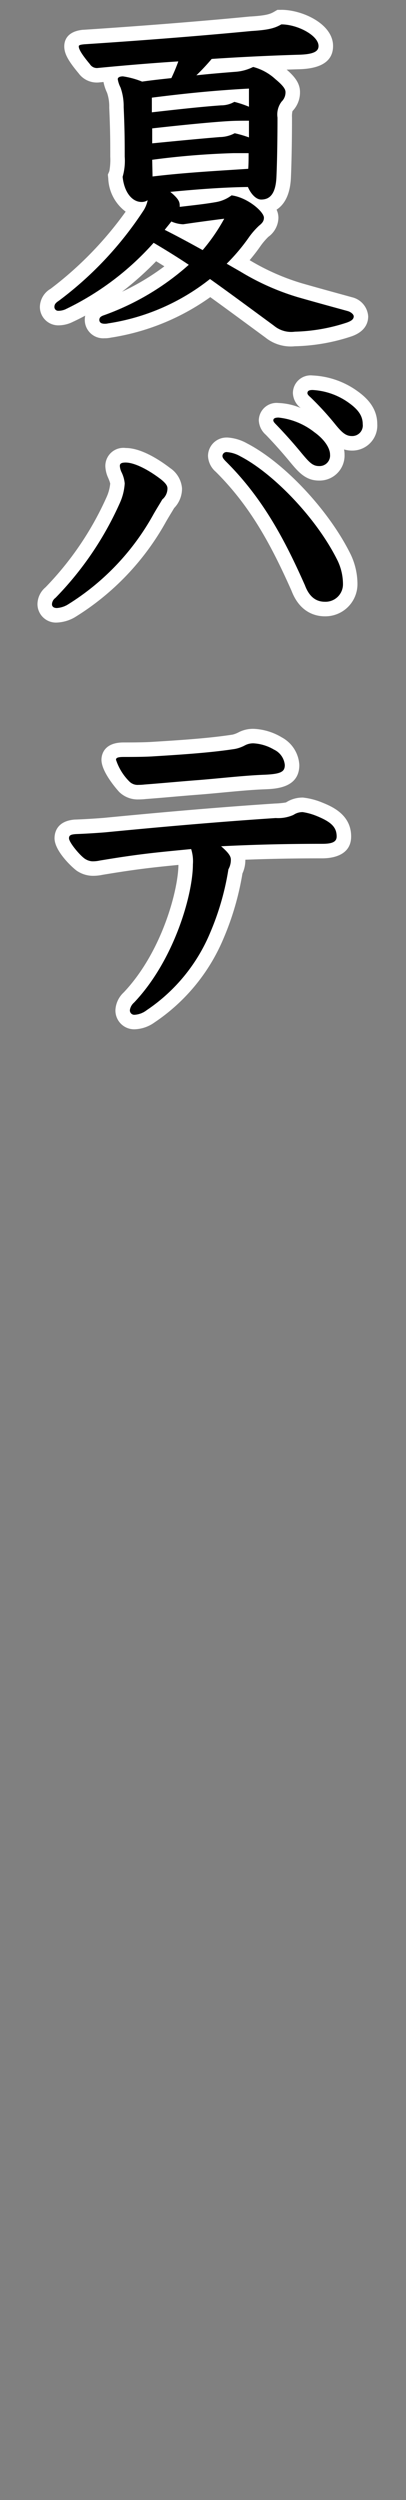 <svg id="レイヤー_1" data-name="レイヤー 1" xmlns="http://www.w3.org/2000/svg" viewBox="0 0 56 344"><rect x="0" y="0" width="56" height="344" fill="#808080" stroke="none"/><defs><style>.cls-1{fill:#fff;}</style></defs><path d="M40.675,46.647a4.676,4.676,0,0,1-3.473-1.01l-2.183-1.6c-2.266-1.664-4.254-3.125-6.026-4.387a30.845,30.845,0,0,1-13.928,5.834,2.53,2.53,0,0,1-.648.062,1.557,1.557,0,0,1-1.72-1.527A1.755,1.755,0,0,1,14.1,42.4,35.361,35.361,0,0,0,24.392,36.55c-.946-.61-1.946-1.23-3.022-1.872A39.306,39.306,0,0,1,9.409,43.484a3.528,3.528,0,0,1-1.425.283A1.525,1.525,0,0,1,6.5,42.239a1.986,1.986,0,0,1,1.069-1.7A48.162,48.162,0,0,0,18.8,28.7c-1.331-.351-2.606-1.706-2.877-4.258l-.028-.259.1-.241a7.717,7.717,0,0,0,.207-2.39c0-2.077,0-3.577-.142-6.772a6.737,6.737,0,0,0-.371-2.381,4.02,4.02,0,0,1-.447-1.5,1.338,1.338,0,0,1,.225-.726l-1.982.185a2.153,2.153,0,0,1-1.873-.91C10.16,7.714,9.864,6.986,9.864,6.38c0-1.116,1.213-1.237,1.67-1.283,11.035-.718,19.173-1.451,23.045-1.825,2.275-.139,2.983-.354,3.723-.782l.232-.134H38.8c2.47,0,6.136,1.669,6.136,3.976,0,2.117-2.636,2.175-3.761,2.2-1.5.043-3.074.1-4.682.173a16.956,16.956,0,0,1,2.091,1.387c1.091.9,1.792,1.666,1.792,2.577a2.734,2.734,0,0,1-.755,1.93c-.217.265-.349.426-.349,1.574,0,2.96-.056,6.161-.145,8.157-.107,2.877-1.289,3.836-2.468,4.065a2.56,2.56,0,0,1,.74,1.555,2.332,2.332,0,0,1-1.048,1.885,9.531,9.531,0,0,0-1.3,1.533,26.269,26.269,0,0,1-2.18,2.689l.812.467a33.1,33.1,0,0,0,7.682,3.419c2.113.6,4.015,1.125,5.671,1.579l1.2.329a1.956,1.956,0,0,1,1.551,1.684c0,1.226-1.18,1.647-1.623,1.806A25.781,25.781,0,0,1,40.675,46.647ZM25.351,31.86c.73.388,1.51.809,2.36,1.277q.69-.865,1.3-1.787c-1.279.17-2.539.346-3.6.5Zm.264-4.5.156-.018c1.1-.129,2.033-.236,2.971-.378-1.079.074-2.145.16-3.193.252Q25.585,27.286,25.615,27.358Zm-3.6-4.191c3.427-.378,6.91-.6,10.288-.815l.976-.063c0-.073,0-.146,0-.22H32.179a100.766,100.766,0,0,0-10.167.8Zm-.025-4.545c3.585-.351,6.22-.593,8.233-.757a6.869,6.869,0,0,0,1.2-.2c-1.883.112-5.388.442-9.43.887Zm-.048-4.289c3.136-.354,5.961-.657,8.482-.838a3.57,3.57,0,0,0,.826-.109c-2.918.213-5.868.51-9.308.934Zm11.394-1.067v-.019l-.053,0ZM18.736,9.88c.316.094.648.2.978.323,1.089-.151,2.184-.273,3.256-.389q.06-.134.117-.267C21.687,9.645,20.241,9.755,18.736,9.88Zm10.918-.77c.432-.038.873-.076,1.328-.113q-.654.039-1.3.082Z"/><path class="cls-1" d="M38.8,3.356c2.257,0,5.136,1.536,5.136,2.976,0,.72-.624,1.152-2.784,1.2-3.36.1-7.633.288-11.953.576a30.754,30.754,0,0,1-2.112,2.256c1.776-.192,3.5-.336,5.329-.48a6.432,6.432,0,0,0,2.5-.672,7.257,7.257,0,0,1,3.072,1.681c1.1.912,1.392,1.392,1.392,1.776a1.761,1.761,0,0,1-.528,1.3,2.907,2.907,0,0,0-.576,2.208c0,2.688-.048,5.952-.144,8.113-.1,2.592-1.056,3.168-2.112,3.168-.672,0-1.392-.72-1.825-1.728-3.6.048-7.152.336-10.705.672l.337.288c.911.816.96,1.2.96,1.632v.144c2.016-.24,3.456-.384,5.088-.672a4.962,4.962,0,0,0,2.064-.912c2.208.288,4.464,2.256,4.464,3.072,0,.432-.191.72-.672,1.1a10.616,10.616,0,0,0-1.488,1.728,26.7,26.7,0,0,1-2.975,3.505l1.92,1.1a33.98,33.98,0,0,0,7.873,3.5c2.687.768,4.992,1.392,6.912,1.92.48.144.816.48.816.72,0,.384-.288.624-.96.864a24.7,24.7,0,0,1-7.153,1.248,3.715,3.715,0,0,1-2.88-.815c-3.6-2.641-6.385-4.7-8.833-6.433A29.8,29.8,0,0,1,14.9,44.5a1.827,1.827,0,0,1-.479.047c-.528,0-.72-.24-.72-.527,0-.385.288-.529.72-.673a35.54,35.54,0,0,0,11.617-6.912c-1.584-1.056-3.217-2.064-4.848-3.025A38.491,38.491,0,0,1,8.992,42.575a2.481,2.481,0,0,1-1.008.192.526.526,0,0,1-.48-.528c0-.384.192-.576.624-.864A48.836,48.836,0,0,0,19.842,28.894a4.324,4.324,0,0,0,.527-1.344,1.481,1.481,0,0,1-.864.24c-1.2,0-2.352-1.2-2.592-3.457a7.861,7.861,0,0,0,.288-2.784c0-2.064,0-3.6-.143-6.816a7.655,7.655,0,0,0-.433-2.689,3.821,3.821,0,0,1-.384-1.151c0-.192.192-.385.72-.385a11.543,11.543,0,0,1,2.641.721c1.343-.192,2.688-.336,4.032-.48a23.566,23.566,0,0,0,.96-2.3c-4.513.288-8.689.672-11.185.912A1.132,1.132,0,0,1,12.4,8.828C11.152,7.34,10.864,6.716,10.864,6.38c0-.192.288-.24.769-.288,9.6-.624,17.569-1.3,23.042-1.824,2.351-.144,3.216-.384,4.128-.912m-17.858,12.1c3.792-.432,6.865-.768,9.553-.96a3.676,3.676,0,0,0,1.824-.48,14.206,14.206,0,0,1,2.017.672v-2.5c-4.465.241-8.449.624-13.394,1.249v2.016m.048,4.272c3.889-.384,6.961-.672,9.314-.864a4.518,4.518,0,0,0,2.063-.528,15.2,15.2,0,0,1,1.969.576v-2.3c-.817,0-1.824,0-2.641.048-1.92.1-6,.48-10.705,1.008v2.064m13.3,1.344H32.179a108.9,108.9,0,0,0-11.186.912l.048,2.3c4.369-.528,8.785-.768,13.2-1.057.049-.719.049-1.439.049-2.16m-9.025,9.793a4.448,4.448,0,0,1-1.632-.384c-.288.384-.624.768-.912,1.152,1.728.865,3.5,1.825,5.232,2.785a25.484,25.484,0,0,0,2.977-4.321c-1.921.24-4.033.528-5.665.768M38.8,1.356h-.537l-.465.269c-.523.3-1.031.511-3.249.647l-.034,0-.035,0C30.617,2.65,22.491,3.382,11.5,4.1l-.034,0-.034,0C9.2,4.325,8.864,5.625,8.864,6.38c0,.988.52,1.961,1.983,3.709a3.1,3.1,0,0,0,2.562,1.267h.1l.1-.009.668-.064a6.19,6.19,0,0,0,.488,1.478l.007.018a5.811,5.811,0,0,1,.295,2.029c.142,3.186.142,4.677.142,6.741a8.745,8.745,0,0,1-.126,2l-.206.481.055.519a5.987,5.987,0,0,0,2.4,4.574A49.282,49.282,0,0,1,6.989,39.731,2.961,2.961,0,0,0,5.5,42.239a2.538,2.538,0,0,0,2.48,2.528,4.492,4.492,0,0,0,1.752-.335l.045-.018.045-.021q.975-.447,1.932-.96a2.74,2.74,0,0,0-.061.583,2.539,2.539,0,0,0,2.72,2.527,3.818,3.818,0,0,0,.877-.086,32.035,32.035,0,0,0,13.712-5.571c1.614,1.158,3.408,2.475,5.42,3.953l2.186,1.605a5.586,5.586,0,0,0,4.063,1.2,26.529,26.529,0,0,0,7.849-1.373c1.867-.667,2.264-1.858,2.264-2.739A2.9,2.9,0,0,0,48.546,40.9L47.3,40.557c-1.644-.45-3.53-.968-5.659-1.575A31.47,31.47,0,0,1,34.433,35.8c.519-.613,1-1.233,1.445-1.868a9.209,9.209,0,0,1,1.134-1.343,3.324,3.324,0,0,0,1.39-2.64,2.7,2.7,0,0,0-.254-1.1c.984-.637,1.887-1.926,1.982-4.494.088-1.993.145-5.213.145-8.186a3.344,3.344,0,0,1,.058-.857h0s.019-.027.066-.085a3.7,3.7,0,0,0,.98-2.562c0-1.2-.725-2.122-1.841-3.084q.852-.03,1.675-.054c3.132-.069,4.726-1.145,4.726-3.2,0-3.038-4.226-4.976-7.136-4.976ZM16.836,40.14a43.827,43.827,0,0,0,4.7-4.193q.582.352,1.135.7a32.726,32.726,0,0,1-5.838,3.495Z"/><path d="M7.841,84.663a1.533,1.533,0,0,1-1.673-1.528,2.127,2.127,0,0,1,.822-1.617,43.91,43.91,0,0,0,8.623-12.706,6.661,6.661,0,0,0,.588-2.287,3.131,3.131,0,0,0-.294-1l-.066-.163a3.192,3.192,0,0,1-.312-1.235c0-.445.177-1.48,1.816-1.48,1.374,0,3.362.915,5.455,2.509a2.771,2.771,0,0,1,1.3,2.043,2.876,2.876,0,0,1-.9,2.127c-.114.2-.26.439-.431.721-.206.339-.45.741-.719,1.206A34.871,34.871,0,0,1,9.8,84.087,4.4,4.4,0,0,1,7.841,84.663ZM44.8,83.8c-1.179,0-2.773-.5-3.673-2.905-2.909-6.541-5.849-11.911-10.665-16.683a2.109,2.109,0,0,1-.776-1.478,1.544,1.544,0,0,1,1.624-1.528,5.162,5.162,0,0,1,2.272.681c4.953,2.557,11.05,9.079,13.892,14.855a8.593,8.593,0,0,1,.822,3.61A3.4,3.4,0,0,1,44.8,83.8Zm-.817-18.674c-1.366,0-2.1-.875-3.117-2.085-1.087-1.323-2.265-2.644-3.508-3.934a1.79,1.79,0,0,1-.663-1.27c0-.141.048-1.383,1.72-1.383a10.634,10.634,0,0,1,5.545,2.216c1.6,1.147,2.559,2.6,2.559,3.872A2.45,2.45,0,0,1,43.987,65.125ZM48.548,61c-1.376,0-2.186-.871-3.179-2.1a40.334,40.334,0,0,0-3.223-3.5,1.717,1.717,0,0,1-.743-1.3,1.459,1.459,0,0,1,1.672-1.432,10.376,10.376,0,0,1,5.26,1.7c1.336.891,2.7,2.063,2.7,4A2.453,2.453,0,0,1,48.548,61Z"/><path class="cls-1" d="M43.075,53.66a9.437,9.437,0,0,1,4.7,1.536c1.584,1.056,2.256,1.969,2.256,3.168A1.454,1.454,0,0,1,48.548,60c-.864,0-1.393-.48-2.4-1.728a41.031,41.031,0,0,0-3.312-3.6c-.336-.288-.432-.432-.432-.576,0-.336.288-.432.672-.432m-4.656,3.793a9.651,9.651,0,0,1,4.944,2.016c1.536,1.1,2.16,2.3,2.16,3.072a1.45,1.45,0,0,1-1.536,1.584c-.864,0-1.343-.528-2.351-1.728-1.105-1.344-2.3-2.689-3.553-3.984-.288-.288-.384-.433-.384-.577,0-.288.288-.383.72-.383m-7.1,4.752a4.416,4.416,0,0,1,1.825.576c4.464,2.3,10.512,8.448,13.441,14.4a7.518,7.518,0,0,1,.72,3.169A2.4,2.4,0,0,1,44.8,82.8c-1.248,0-2.16-.72-2.737-2.257-2.688-6.048-5.713-11.9-10.9-17.041-.384-.384-.48-.576-.48-.768a.559.559,0,0,1,.624-.528m-13.969,1.44c1.056,0,2.833.768,4.848,2.3.529.432.912.816.912,1.248a1.978,1.978,0,0,1-.719,1.536c-.24.433-.672,1.1-1.2,2.017A33.862,33.862,0,0,1,9.28,83.23a3.367,3.367,0,0,1-1.439.433c-.433,0-.673-.192-.673-.528a1.14,1.14,0,0,1,.48-.864,44.724,44.724,0,0,0,8.881-13.058,7.608,7.608,0,0,0,.672-2.688,4.346,4.346,0,0,0-.431-1.536,2.349,2.349,0,0,1-.241-.864c0-.336.192-.48.816-.48M43.075,51.66A2.445,2.445,0,0,0,40.4,54.092a2.714,2.714,0,0,0,1.074,2.046,8.659,8.659,0,0,0-3.058-.685,2.448,2.448,0,0,0-2.72,2.383,2.8,2.8,0,0,0,.97,1.991c1.2,1.244,2.358,2.545,3.421,3.84,1.069,1.272,2.065,2.458,3.9,2.458a3.443,3.443,0,0,0,3.536-3.584,3.65,3.65,0,0,0-.069-.7A3.813,3.813,0,0,0,48.548,62a3.446,3.446,0,0,0,3.488-3.633c0-2.423-1.681-3.855-3.146-4.832a11.46,11.46,0,0,0-5.815-1.872ZM31.314,60.205a2.55,2.55,0,0,0-2.624,2.528,3.037,3.037,0,0,0,1.065,2.181c4.7,4.657,7.584,9.921,10.462,16.39,1.166,3.039,3.371,3.5,4.587,3.5a4.43,4.43,0,0,0,4.5-4.448,9.52,9.52,0,0,0-.931-4.062C45.4,70.259,39.247,63.683,34.056,61a6.318,6.318,0,0,0-2.742-.8Zm-13.969,1.44a2.491,2.491,0,0,0-2.816,2.48,4.14,4.14,0,0,0,.394,1.632l.057.142a3.877,3.877,0,0,1,.222.638,5.874,5.874,0,0,1-.5,1.864A42.947,42.947,0,0,1,6.278,80.813a3.077,3.077,0,0,0-1.11,2.322,2.546,2.546,0,0,0,2.673,2.528,5.388,5.388,0,0,0,2.433-.7A35.866,35.866,0,0,0,22.915,71.753c.267-.459.507-.855.71-1.189.151-.248.282-.466.391-.653A3.829,3.829,0,0,0,25.105,67.2a3.721,3.721,0,0,0-1.645-2.8l-.027-.022-.027-.02c-1.33-1.014-3.886-2.714-6.061-2.714Z"/><path d="M18.593,140.631a1.6,1.6,0,0,1-1.672-1.672,2.666,2.666,0,0,1,.869-1.715c5.522-5.807,7.82-14.789,7.82-18.3,0-.462-.007-.785-.028-1.03-4.348.421-6.57.639-11.673,1.489a5.083,5.083,0,0,1-1.221.11,2.947,2.947,0,0,1-1.457-.469c-.708-.454-2.71-2.531-2.71-3.7,0-1.437,1.42-1.54,1.888-1.573,1.217-.046,2.709-.135,4.025-.24,9.224-.894,16.489-1.5,23.535-1.969,1.649-.092,1.872-.218,2.018-.3a3.168,3.168,0,0,1,1.744-.516,9.548,9.548,0,0,1,2.28.595c2.061.834,3.425,1.79,3.425,3.765,0,1.333-1,2.008-2.968,2.008-4.243,0-7.981.075-11.85.239a2.024,2.024,0,0,1,.225.922,3.466,3.466,0,0,1-.37,1.636,37.762,37.762,0,0,1-2.545,8.792,24.994,24.994,0,0,1-9.156,11.147A3.985,3.985,0,0,1,18.593,140.631ZM19.121,109a2.591,2.591,0,0,1-1.955-.726c-.829-.93-2.165-2.7-2.165-3.73,0-.919.692-1.385,2.057-1.385,1.027,0,2.938,0,4.2-.093,5.321-.318,8.4-.6,11.011-1a4.118,4.118,0,0,0,1.089-.406,3.284,3.284,0,0,1,1.655-.374,7.2,7.2,0,0,1,3.314,1.016,3.647,3.647,0,0,1,1.958,2.96c0,2.189-2.191,2.278-3.791,2.344-1.77.063-3.841.257-5.843.445-1.026.1-2.052.192-3.046.272-1.276.1-2.534.2-3.791.312s-2.525.217-3.8.313a7.21,7.21,0,0,1-.858.051Z"/><path class="cls-1" d="M35.011,102.284a6.264,6.264,0,0,1,2.784.864,2.6,2.6,0,0,1,1.488,2.112c0,.912-.48,1.248-2.832,1.344-2.688.1-5.953.48-8.929.721-2.544.192-5.041.432-7.584.624a6.7,6.7,0,0,1-.817.048,1.6,1.6,0,0,1-1.248-.433A7.507,7.507,0,0,1,16,104.541c0-.241.192-.385,1.057-.385,1.055,0,2.975,0,4.271-.095,5.617-.337,8.593-.625,11.09-1.009a4.929,4.929,0,0,0,1.344-.48,2.376,2.376,0,0,1,1.248-.288m6.72,9.457a8.414,8.414,0,0,1,1.92.528c2.017.816,2.785,1.536,2.785,2.832,0,.72-.577,1.008-1.968,1.008-5.761,0-10.129.144-13.97.336,1.057.912,1.345,1.392,1.345,1.825a2.64,2.64,0,0,1-.336,1.344,36.748,36.748,0,0,1-2.5,8.688,23.941,23.941,0,0,1-8.784,10.705,3,3,0,0,1-1.633.624.606.606,0,0,1-.672-.672,1.7,1.7,0,0,1,.576-1.008c5.568-5.856,8.113-14.929,8.113-19.01a5.556,5.556,0,0,0-.24-2.111c-4.944.48-7.152.671-12.625,1.584a4.317,4.317,0,0,1-1.057.1,2.087,2.087,0,0,1-.959-.337c-.672-.431-2.208-2.256-2.208-2.832,0-.432.288-.528.959-.576,1.3-.048,2.832-.144,4.033-.24,7.921-.768,15.553-1.44,23.522-1.968a5.188,5.188,0,0,0,2.448-.432,2.214,2.214,0,0,1,1.248-.384m-6.72-11.457a4.319,4.319,0,0,0-2.1.477,3.522,3.522,0,0,1-.823.318c-2.549.392-5.606.669-10.881.985-1.25.092-3.137.092-4.151.092-2.837,0-3.057,1.825-3.057,2.385,0,1.558,1.82,3.725,2.377,4.352l.039.044.042.042A3.627,3.627,0,0,0,19.121,110a8.713,8.713,0,0,0,1-.056c1.248-.094,2.514-.2,3.779-.311s2.509-.215,3.776-.311c1.009-.081,2.039-.178,3.07-.275,1.988-.186,4.043-.379,5.78-.441,1.552-.063,4.76-.194,4.76-3.343a4.6,4.6,0,0,0-2.4-3.791,8.233,8.233,0,0,0-3.87-1.185Zm6.72,9.457a4.164,4.164,0,0,0-2.278.67h0a10.913,10.913,0,0,1-1.528.149c-7.079.469-14.352,1.078-23.6,1.975-1.268.1-2.744.188-3.913.231l-.035,0-.035,0c-2.542.183-2.816,1.859-2.816,2.571,0,1.824,2.6,4.174,3.126,4.515l.043.028.045.025a3.978,3.978,0,0,0,1.953.6,6.286,6.286,0,0,0,1.434-.132c4.6-.766,6.843-1.013,10.488-1.368-.029,3.418-2.249,11.963-7.547,17.547a3.544,3.544,0,0,0-1.142,2.4,2.584,2.584,0,0,0,2.672,2.672,4.969,4.969,0,0,0,2.718-.944,26.016,26.016,0,0,0,9.541-11.606,38.678,38.678,0,0,0,2.587-8.89,4.378,4.378,0,0,0,.4-1.891c3.441-.131,6.83-.191,10.625-.191,1.193,0,3.968-.293,3.968-3.008,0-3.054-2.725-4.156-4.035-4.686a9.729,9.729,0,0,0-2.67-.674Z"/></svg>